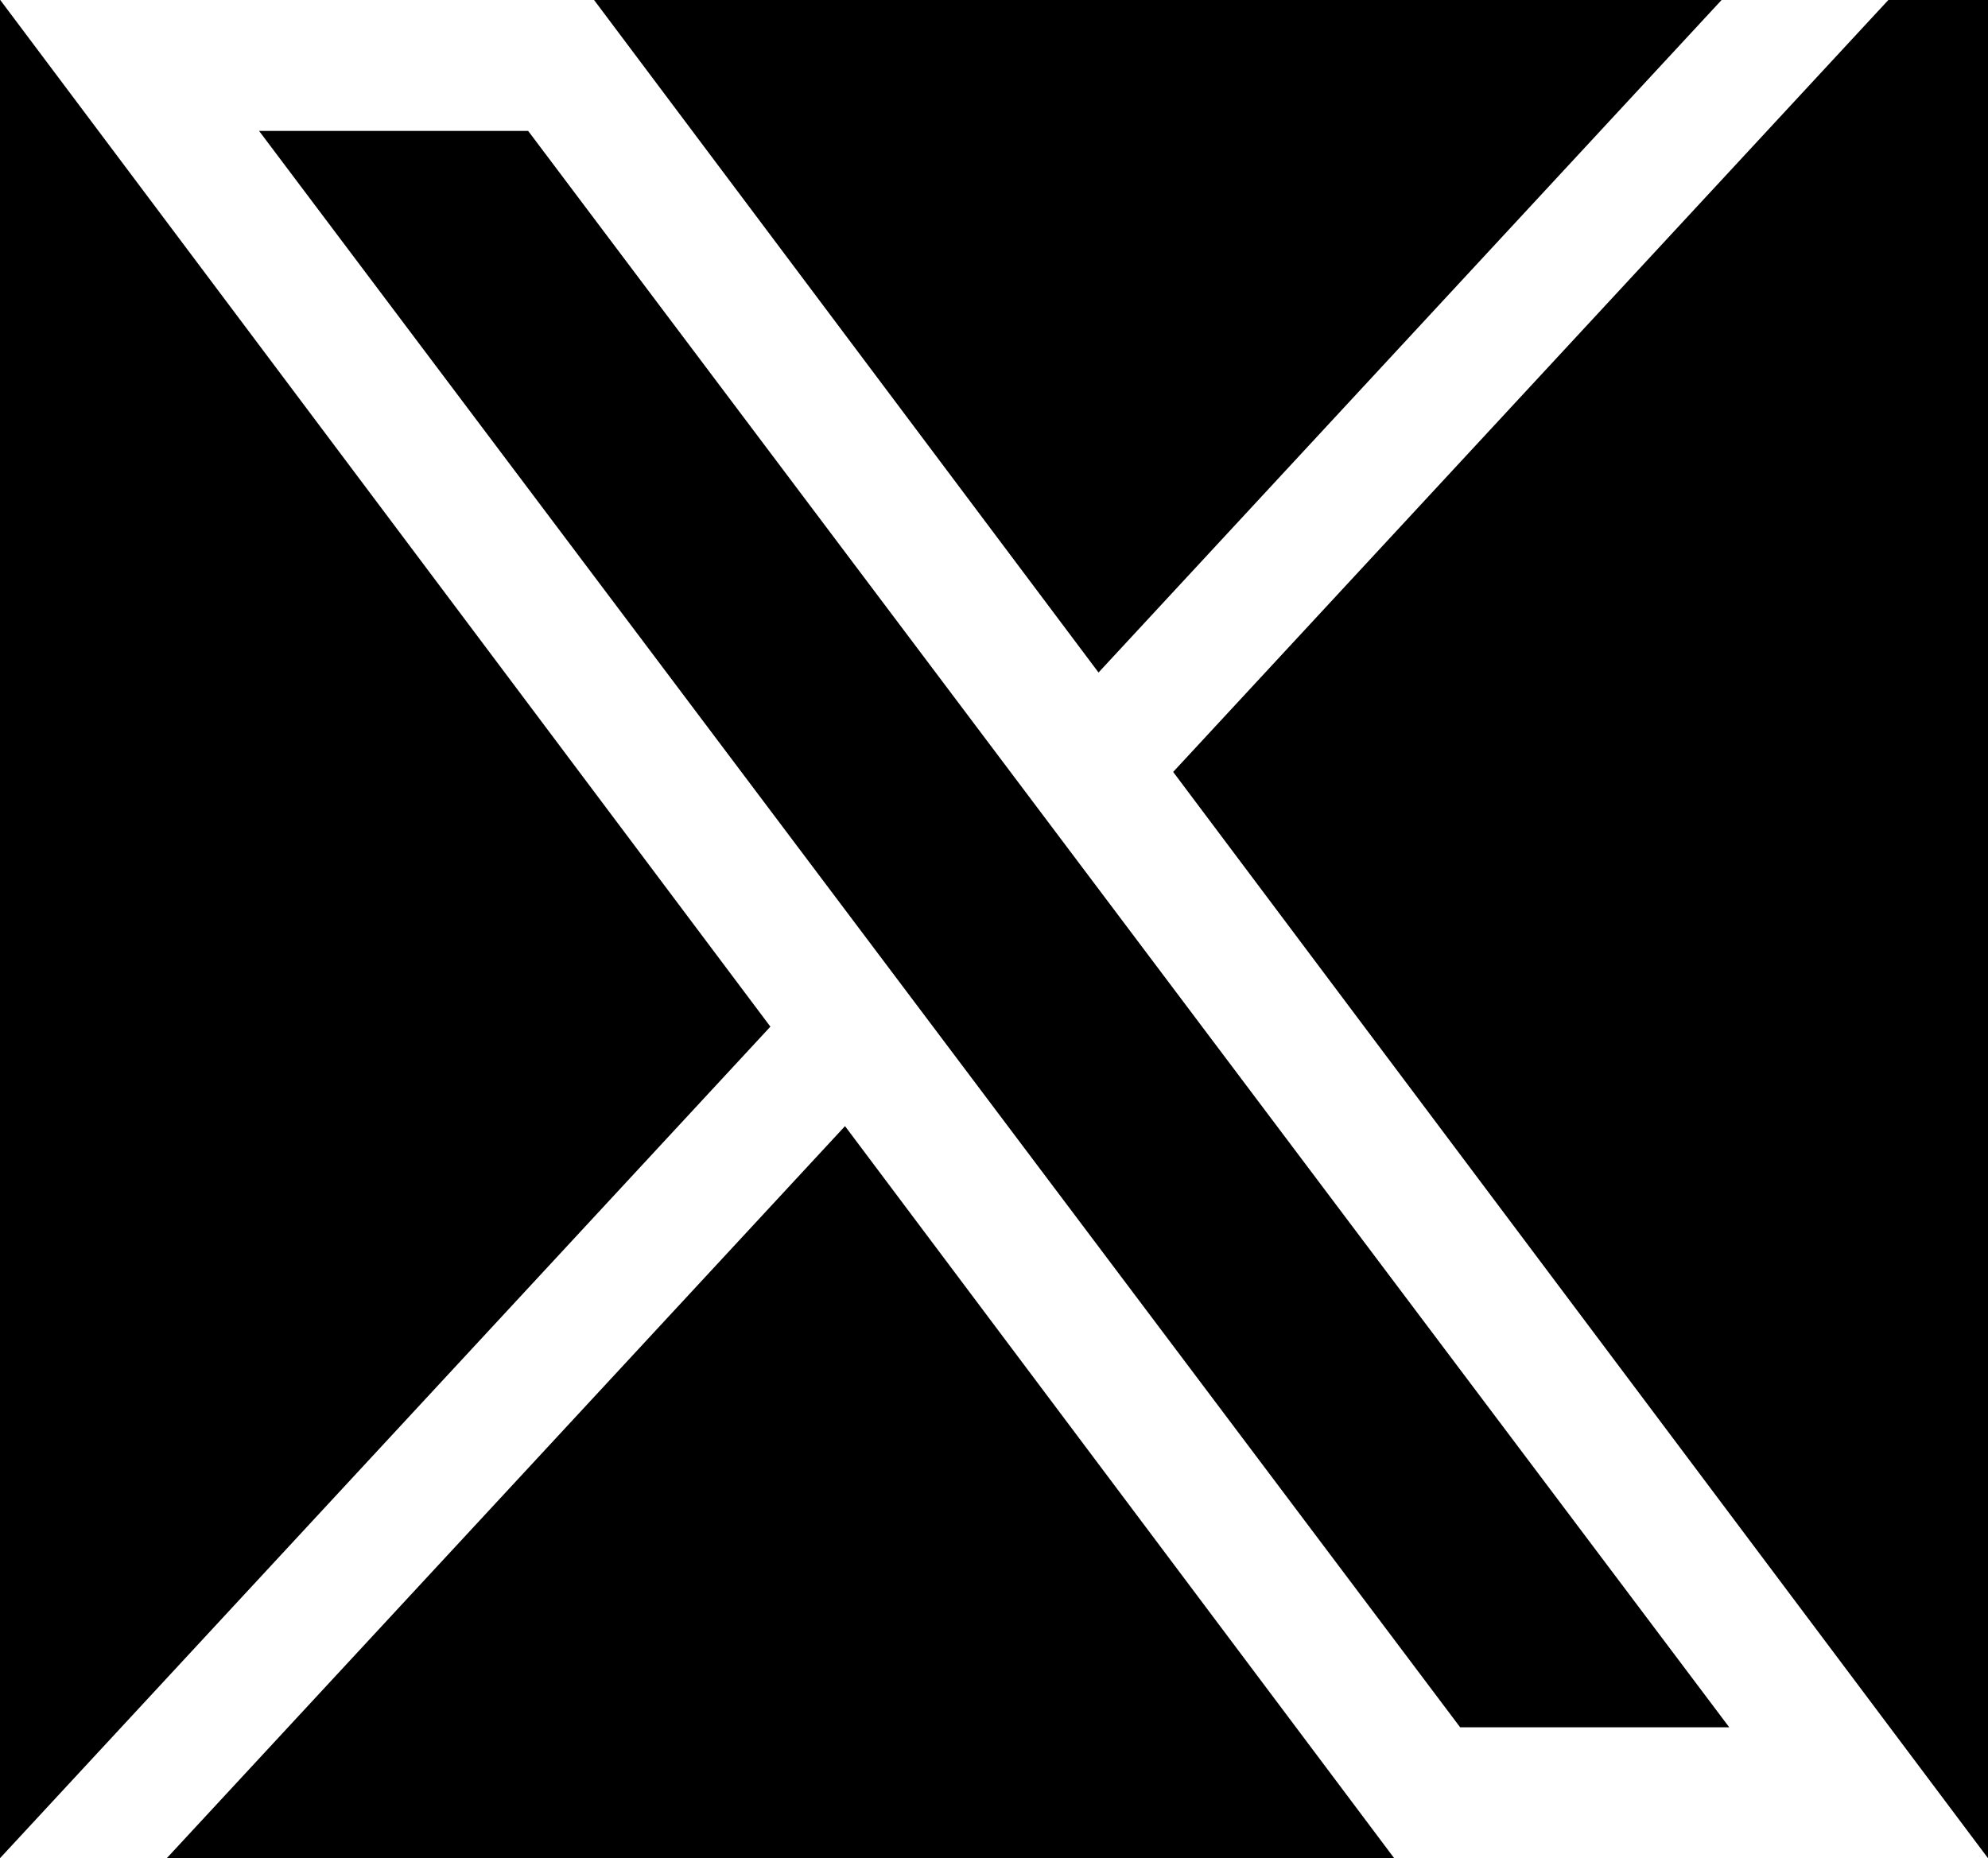 <?xml version="1.0" encoding="UTF-8"?>
<svg id="_レイヤー_1" data-name="レイヤー_1" xmlns="http://www.w3.org/2000/svg" version="1.1" viewBox="0 0 488.78 456.96">
  <!-- Generator: Adobe Illustrator 29.4.0, SVG Export Plug-In . SVG Version: 2.1.0 Build 152)  -->
  <defs>
    <style>
      .st0 {
        fill: #fff;
      }
    </style>
  </defs>
  <rect width="488.78" height="456.96"/>
  <path class="st0" d="M288.44,189.83L464.28,0h-41l-153.19,165.38L146.06,0H.06l189.35,252.47L0,456.96h41l166.76-180.03,135.02,180.03h146l-200.34-267.13ZM63.7,32.2h66.16l295.3,392.57h-66.16L63.7,32.2Z"/>
</svg>